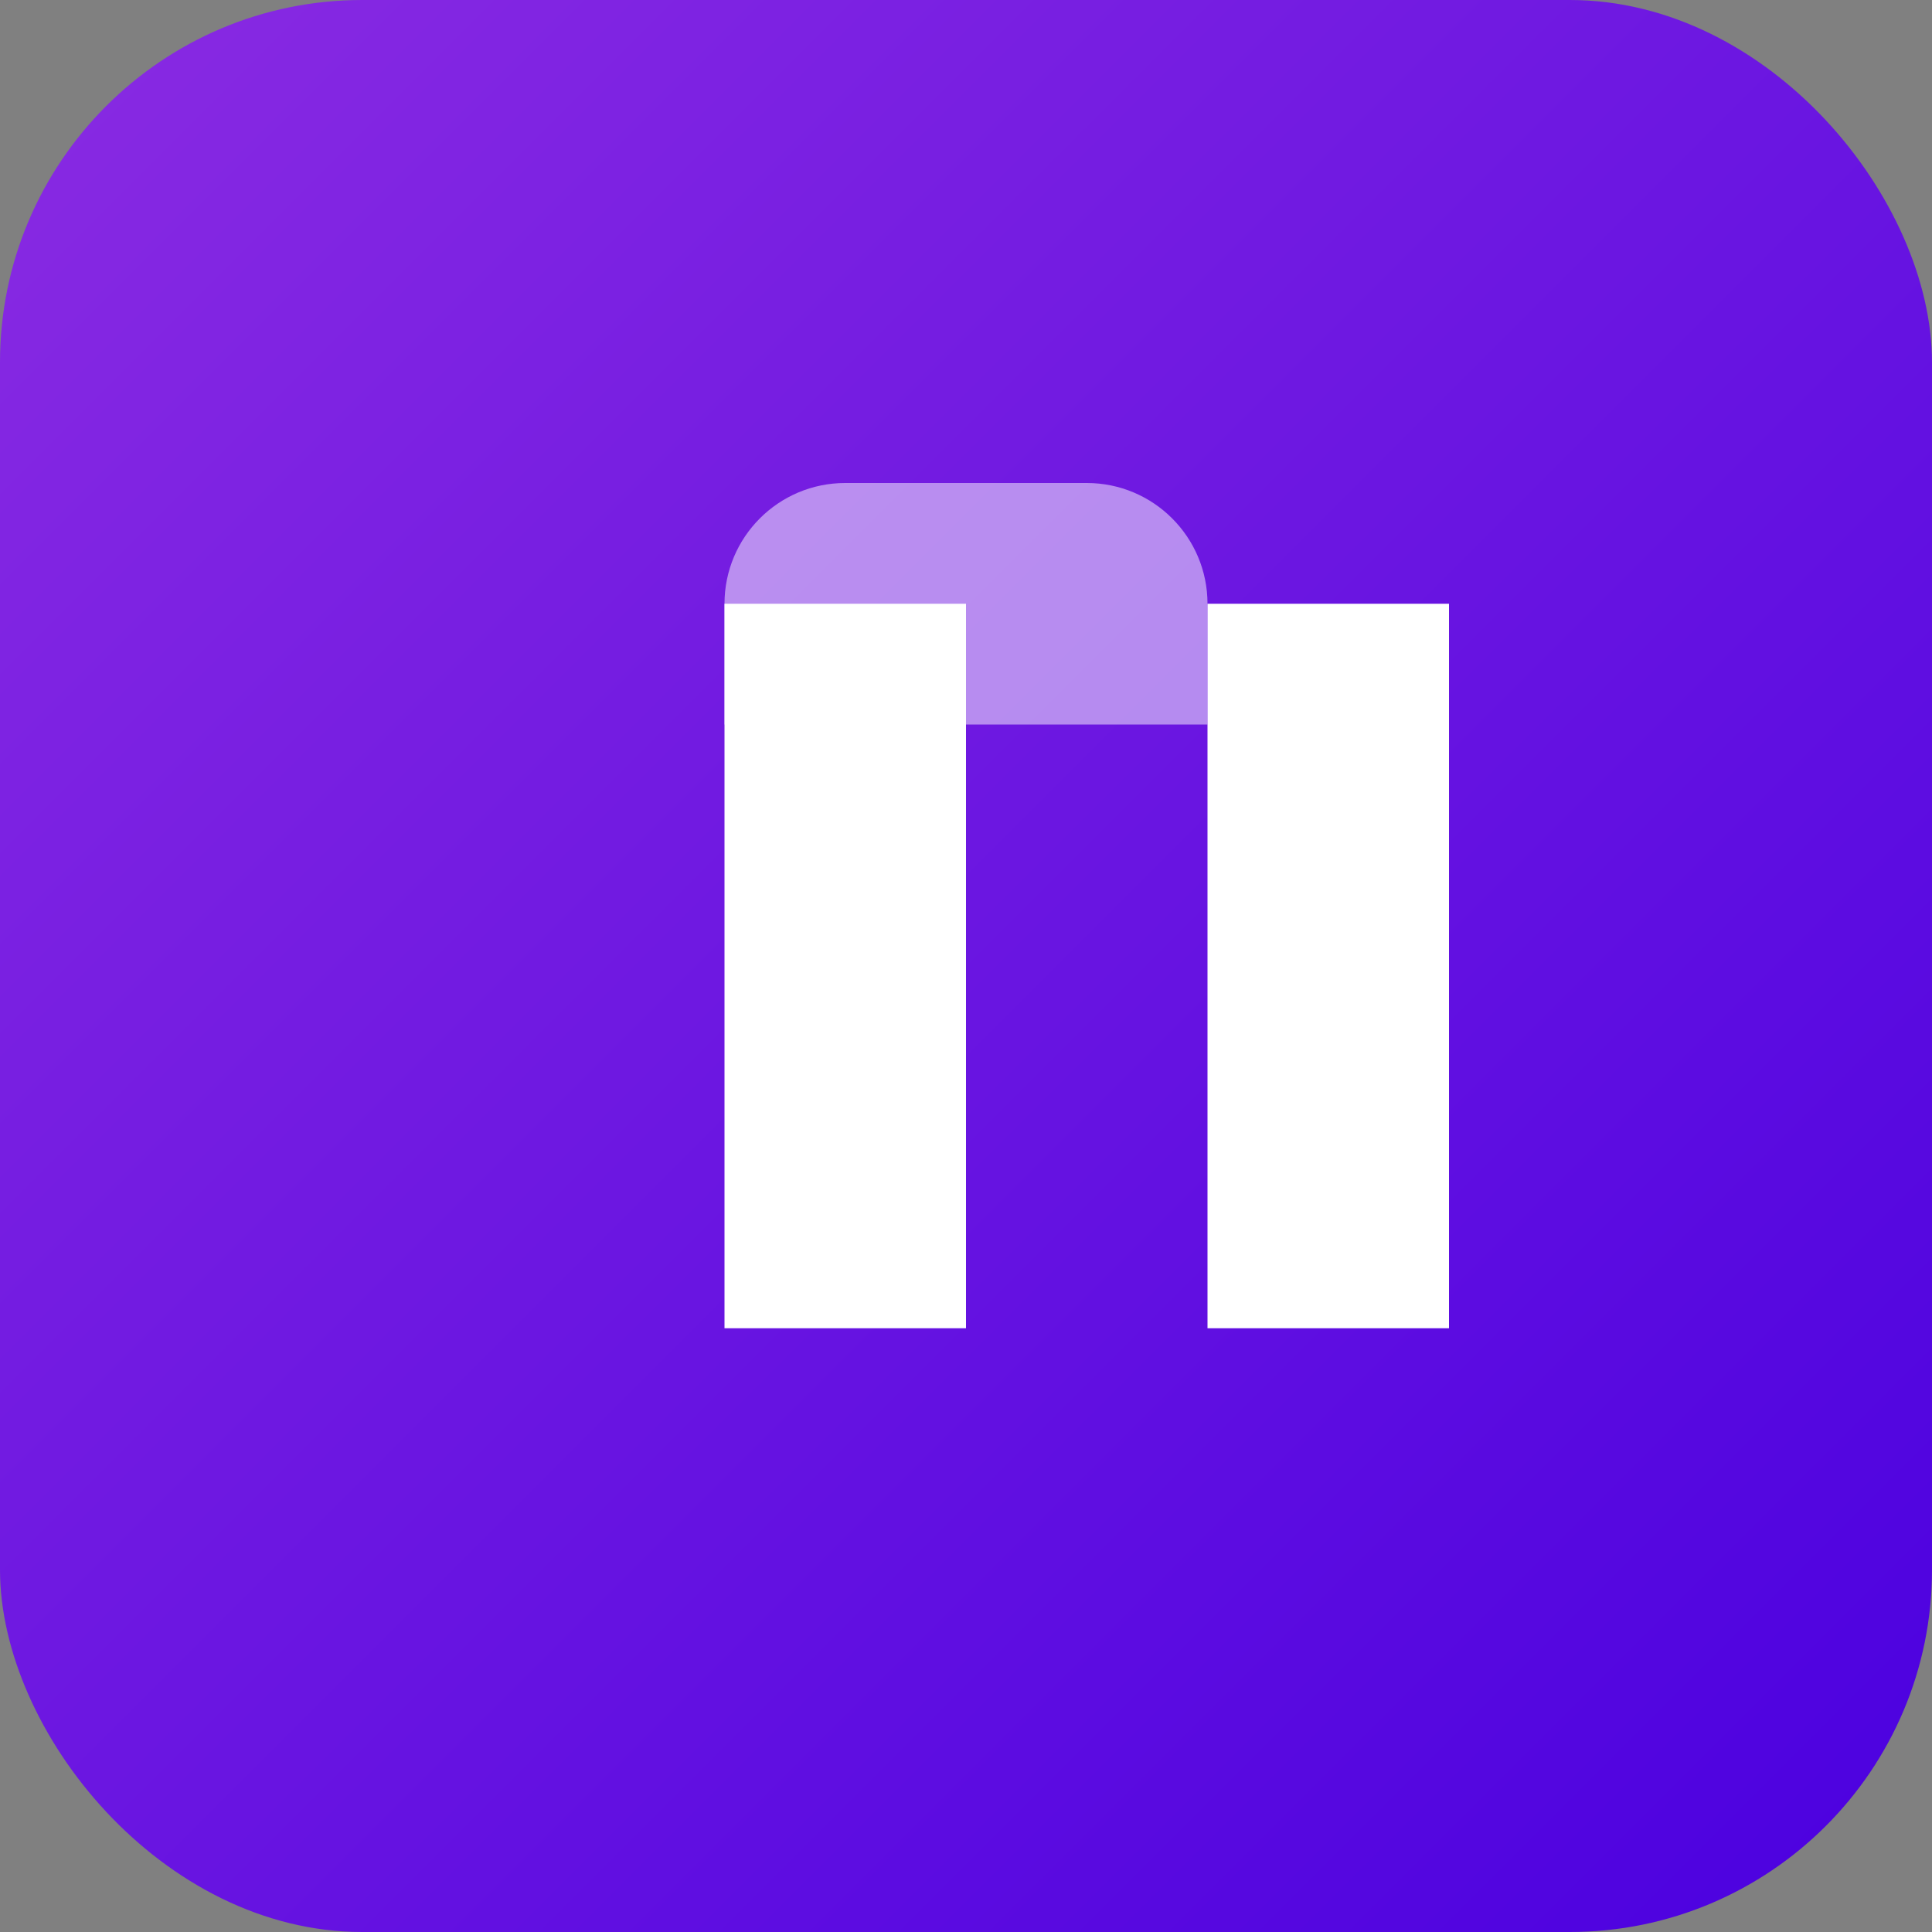 <svg width="64" height="64" viewBox="0 0 64 64" fill="none" xmlns="http://www.w3.org/2000/svg">
<rect x="0" y="0" width="64" height="64" fill="#808080" stroke="none"/>
<rect width="64" height="64" rx="12" fill="url(#gradient)"/>
<path d="M24 20H32V44H24V20Z" fill="white"/>
<path d="M40 20H48V44H40V20Z" fill="white"/>
<path d="M24 20C24 17.791 25.791 16 28 16H36C38.209 16 40 17.791 40 20V24H24V20Z" fill="white" fill-opacity="0.5"/>
<defs>
<linearGradient id="gradient" x1="0" y1="0" x2="64" y2="64" gradientUnits="userSpaceOnUse">
<stop stop-color="#8A2BE2"/>
<stop offset="1" stop-color="#4A00E0"/>
</linearGradient>
</defs>
</svg>
